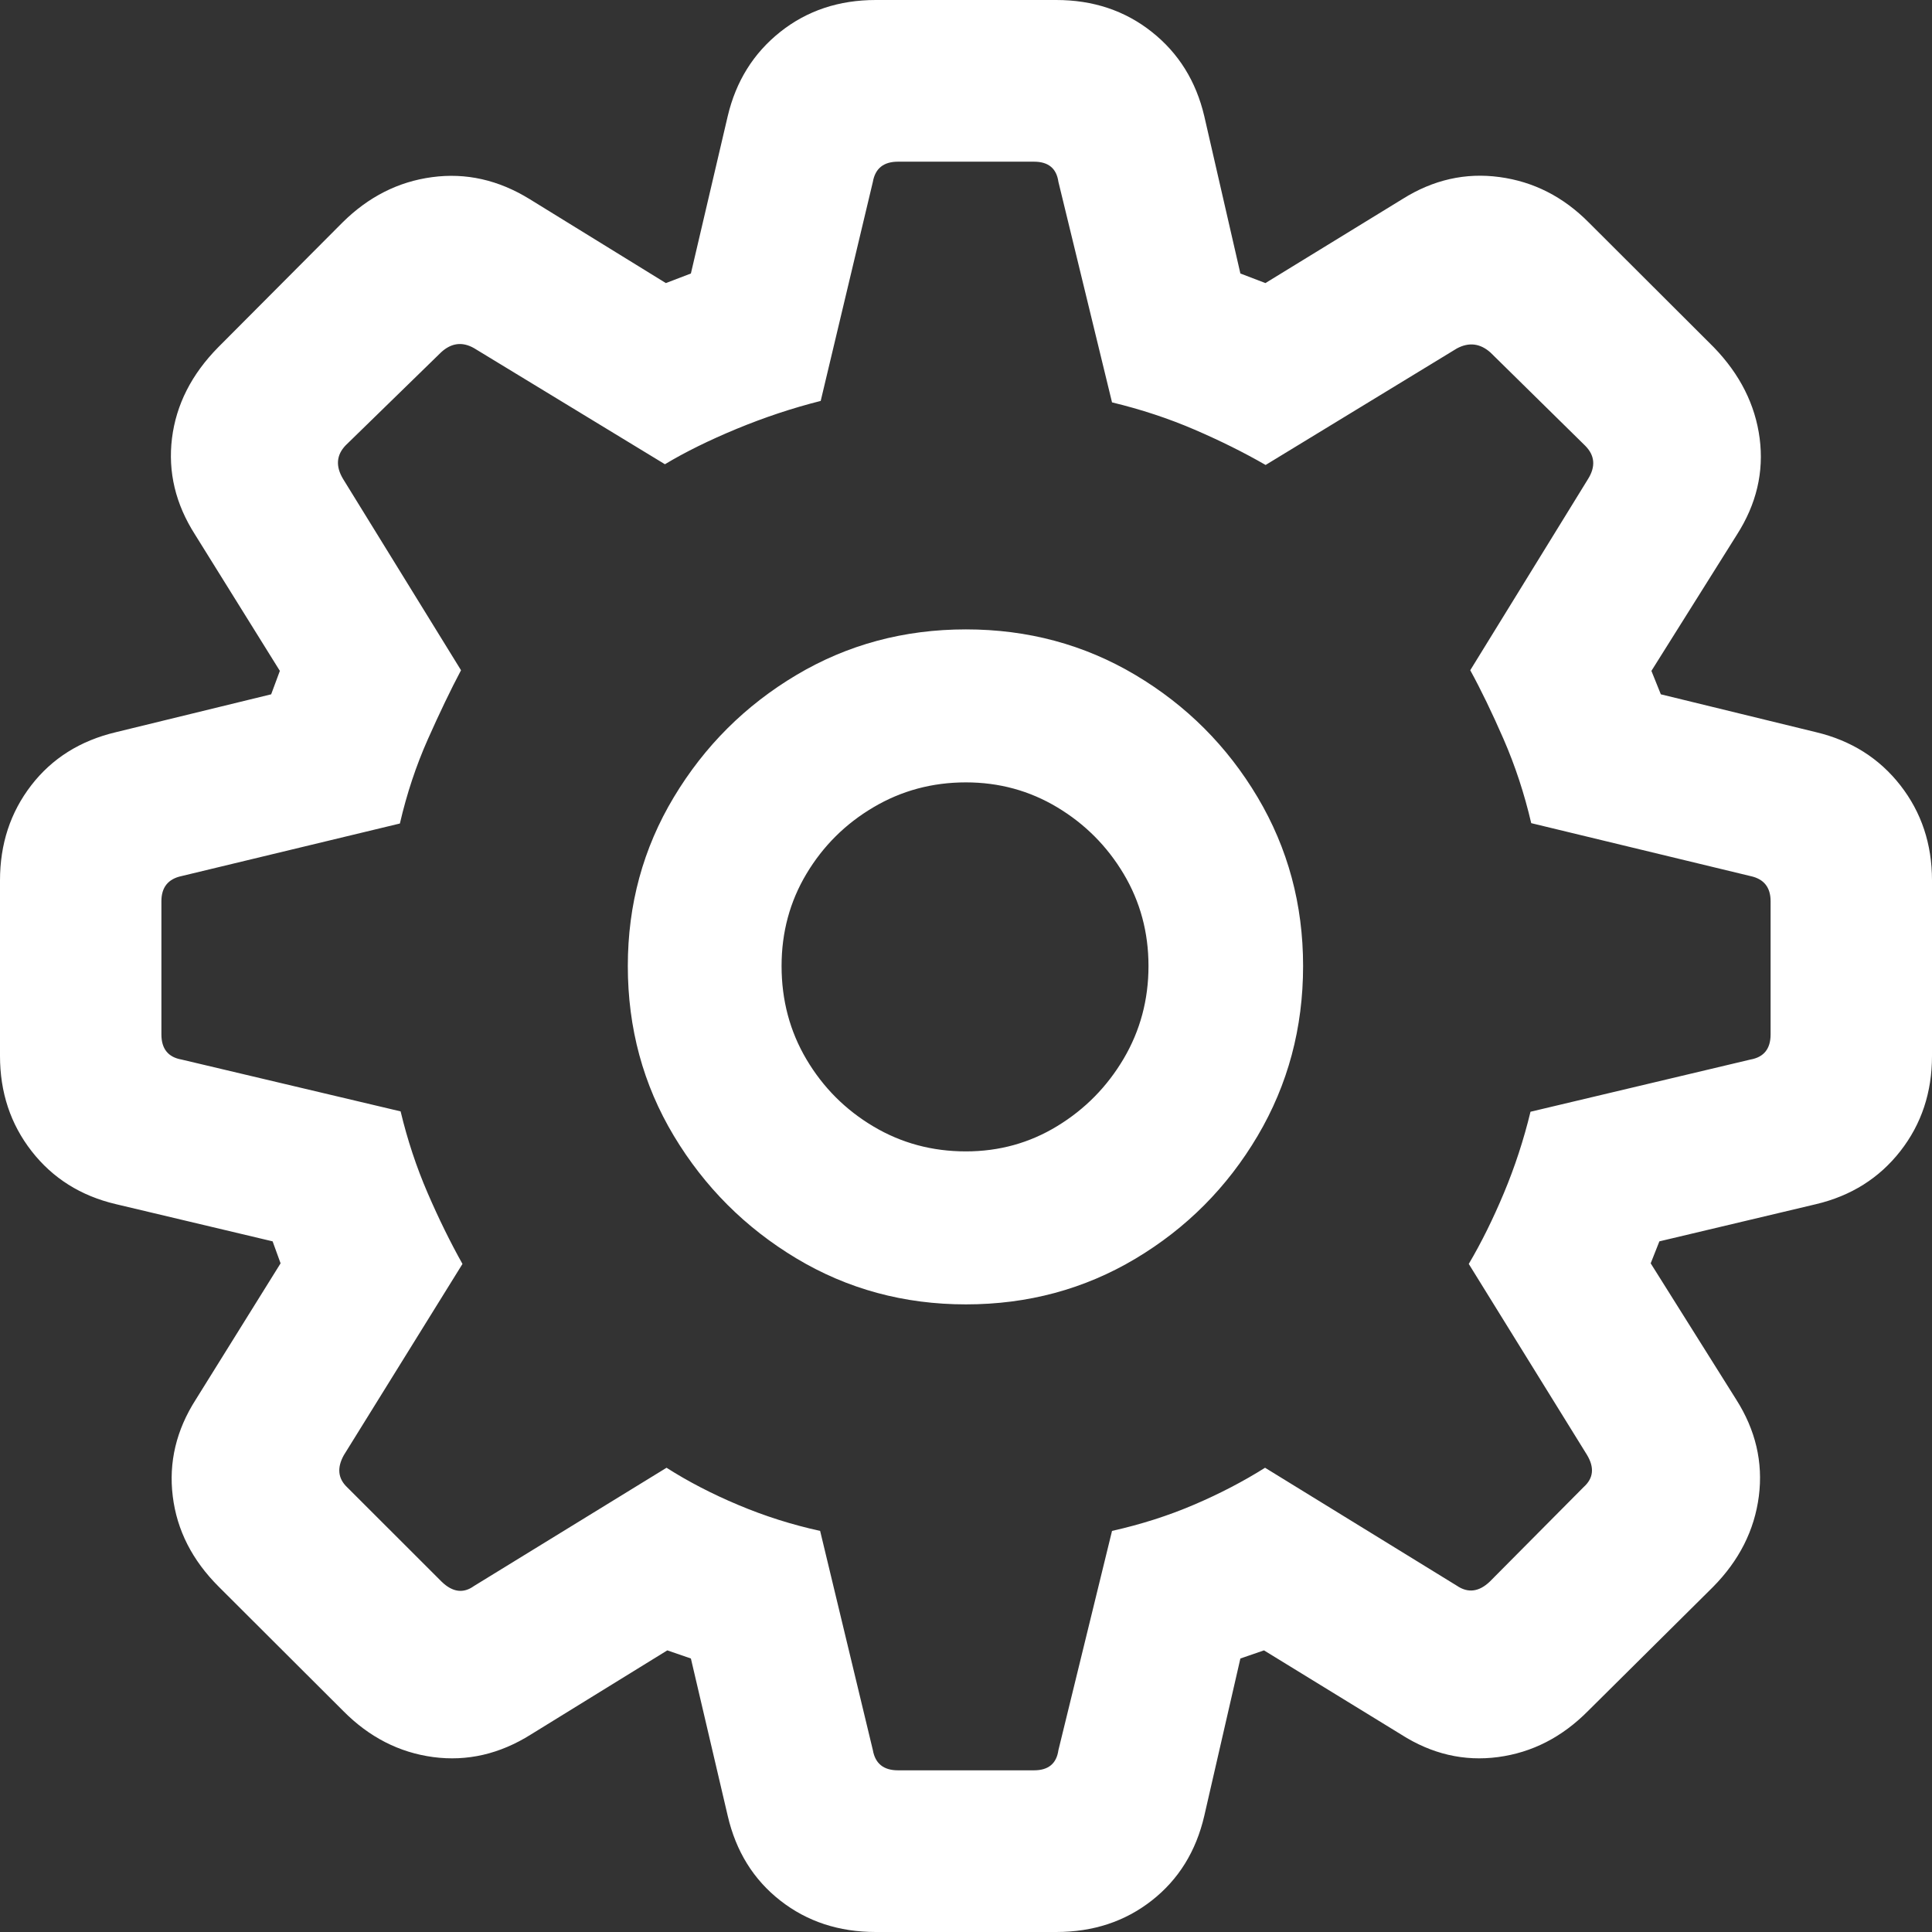 <?xml version="1.0" encoding="UTF-8"?>
<svg width="48px" height="48px" viewBox="0 0 48 48" version="1.1" xmlns="http://www.w3.org/2000/svg" xmlns:xlink="http://www.w3.org/1999/xlink">
    <rect x="0" y="0" width="48" height="48" fill="#333333" stroke="none"/>
    <title>Icons/Cog</title>
    <g id="Icons/Cog" stroke="none" stroke-width="1" fill="none" fill-rule="evenodd">
        <path d="M21.758,48 L26.242,48 C27.158,48 27.949,47.74 28.614,47.219 C29.28,46.698 29.715,45.996 29.92,45.114 L30.817,41.205 L31.403,41.003 L34.81,43.093 C35.571,43.579 36.374,43.766 37.22,43.654 C38.065,43.541 38.81,43.159 39.454,42.509 L42.56,39.427 C43.21,38.769 43.589,38.018 43.698,37.174 C43.806,36.331 43.618,35.529 43.135,34.77 L41.011,31.387 L41.227,30.841 L45.124,29.916 C45.993,29.709 46.69,29.269 47.214,28.599 C47.738,27.928 48,27.14 48,26.235 L48,21.873 C48,20.97 47.738,20.183 47.214,19.511 C46.69,18.84 45.993,18.4 45.124,18.192 L41.263,17.25 L41.029,16.668 L43.153,13.284 C43.639,12.525 43.827,11.727 43.718,10.889 C43.608,10.052 43.228,9.298 42.578,8.627 L39.472,5.527 C38.84,4.889 38.101,4.513 37.256,4.399 C36.41,4.284 35.607,4.466 34.846,4.944 L31.439,7.033 L30.817,6.795 L29.92,2.886 C29.715,2.016 29.28,1.318 28.614,0.791 C27.949,0.264 27.158,0 26.242,0 L21.758,0 C20.842,0 20.051,0.264 19.386,0.792 C18.72,1.321 18.285,2.019 18.08,2.886 L17.165,6.795 L16.543,7.033 L13.154,4.944 C12.381,4.469 11.575,4.288 10.736,4.401 C9.896,4.513 9.154,4.889 8.51,5.527 L5.422,8.627 C4.76,9.298 4.377,10.052 4.273,10.889 C4.17,11.727 4.361,12.525 4.847,13.284 L6.953,16.668 L6.737,17.25 L2.876,18.192 C1.992,18.402 1.291,18.843 0.775,19.513 C0.258,20.184 0,20.97 0,21.873 L0,26.235 C0,27.14 0.262,27.929 0.786,28.601 C1.31,29.273 2.007,29.711 2.876,29.916 L6.773,30.841 L6.971,31.387 L4.865,34.77 C4.379,35.529 4.188,36.331 4.292,37.174 C4.395,38.018 4.778,38.769 5.44,39.427 L8.528,42.509 C9.172,43.159 9.917,43.541 10.762,43.654 C11.608,43.766 12.417,43.579 13.19,43.093 L16.579,41.003 L17.165,41.205 L18.08,45.114 C18.285,45.996 18.72,46.698 19.386,47.219 C20.051,47.74 20.842,48 21.758,48 Z M22.31,43.983 C21.953,43.983 21.745,43.816 21.686,43.482 L20.376,38.035 C19.674,37.881 18.996,37.666 18.342,37.39 C17.687,37.115 17.093,36.806 16.56,36.466 L11.776,39.404 C11.513,39.594 11.247,39.559 10.978,39.302 L8.626,36.952 C8.396,36.734 8.368,36.468 8.542,36.154 L11.49,31.402 C11.189,30.865 10.899,30.276 10.622,29.634 C10.345,28.992 10.122,28.318 9.953,27.612 L4.51,26.324 C4.177,26.265 4.01,26.057 4.01,25.699 L4.01,22.391 C4.01,22.045 4.177,21.837 4.51,21.766 L9.935,20.46 C10.106,19.721 10.338,19.023 10.631,18.364 C10.924,17.706 11.198,17.135 11.454,16.652 L8.524,11.9 C8.335,11.586 8.356,11.308 8.586,11.066 L10.96,8.752 C11.214,8.519 11.486,8.485 11.776,8.649 L16.52,11.534 C17.018,11.234 17.612,10.941 18.301,10.655 C18.991,10.37 19.687,10.138 20.39,9.961 L21.686,4.518 C21.745,4.184 21.953,4.017 22.31,4.017 L25.69,4.017 C26.047,4.017 26.249,4.184 26.296,4.518 L27.628,9.997 C28.35,10.171 29.031,10.396 29.673,10.672 C30.314,10.948 30.904,11.241 31.444,11.552 L36.194,8.658 C36.495,8.496 36.775,8.53 37.032,8.76 L39.384,11.074 C39.626,11.317 39.648,11.595 39.45,11.908 L36.528,16.652 C36.793,17.135 37.069,17.706 37.356,18.364 C37.643,19.023 37.872,19.718 38.043,20.451 L43.49,21.766 C43.823,21.837 43.99,22.045 43.99,22.391 L43.99,25.699 C43.99,26.057 43.823,26.265 43.49,26.324 L38.025,27.621 C37.856,28.318 37.636,28.99 37.365,29.638 C37.094,30.286 36.803,30.874 36.491,31.402 L39.428,36.146 C39.617,36.46 39.59,36.726 39.347,36.944 L37.014,39.294 C36.745,39.551 36.472,39.585 36.194,39.396 L31.43,36.466 C30.889,36.806 30.3,37.113 29.665,37.384 C29.03,37.656 28.351,37.873 27.628,38.035 L26.296,43.482 C26.249,43.816 26.047,43.983 25.69,43.983 L22.31,43.983 Z M23.998,32.407 C25.536,32.407 26.94,32.029 28.209,31.272 C29.477,30.515 30.489,29.499 31.244,28.223 C31.998,26.948 32.375,25.54 32.375,24 C32.375,22.472 31.998,21.074 31.244,19.806 C30.489,18.537 29.477,17.525 28.209,16.77 C26.94,16.015 25.536,15.637 23.998,15.637 C22.46,15.637 21.056,16.015 19.787,16.77 C18.518,17.525 17.503,18.537 16.741,19.806 C15.979,21.074 15.598,22.472 15.598,24 C15.598,25.543 15.979,26.949 16.741,28.219 C17.503,29.488 18.518,30.504 19.787,31.265 C21.056,32.026 22.46,32.407 23.998,32.407 Z M23.998,28.606 C23.16,28.606 22.394,28.4 21.699,27.986 C21.004,27.573 20.45,27.018 20.037,26.321 C19.624,25.624 19.418,24.85 19.418,24 C19.418,23.162 19.624,22.398 20.037,21.708 C20.45,21.018 21.004,20.467 21.701,20.056 C22.397,19.644 23.163,19.438 23.998,19.438 C24.824,19.438 25.58,19.645 26.268,20.058 C26.956,20.471 27.505,21.022 27.917,21.712 C28.328,22.402 28.534,23.164 28.534,24 C28.534,24.838 28.328,25.606 27.917,26.303 C27.505,27 26.956,27.558 26.268,27.977 C25.58,28.397 24.824,28.606 23.998,28.606 Z" id="Shape" fill="#FFFFFF" fill-rule="nonzero"></path>
    </g>
</svg>